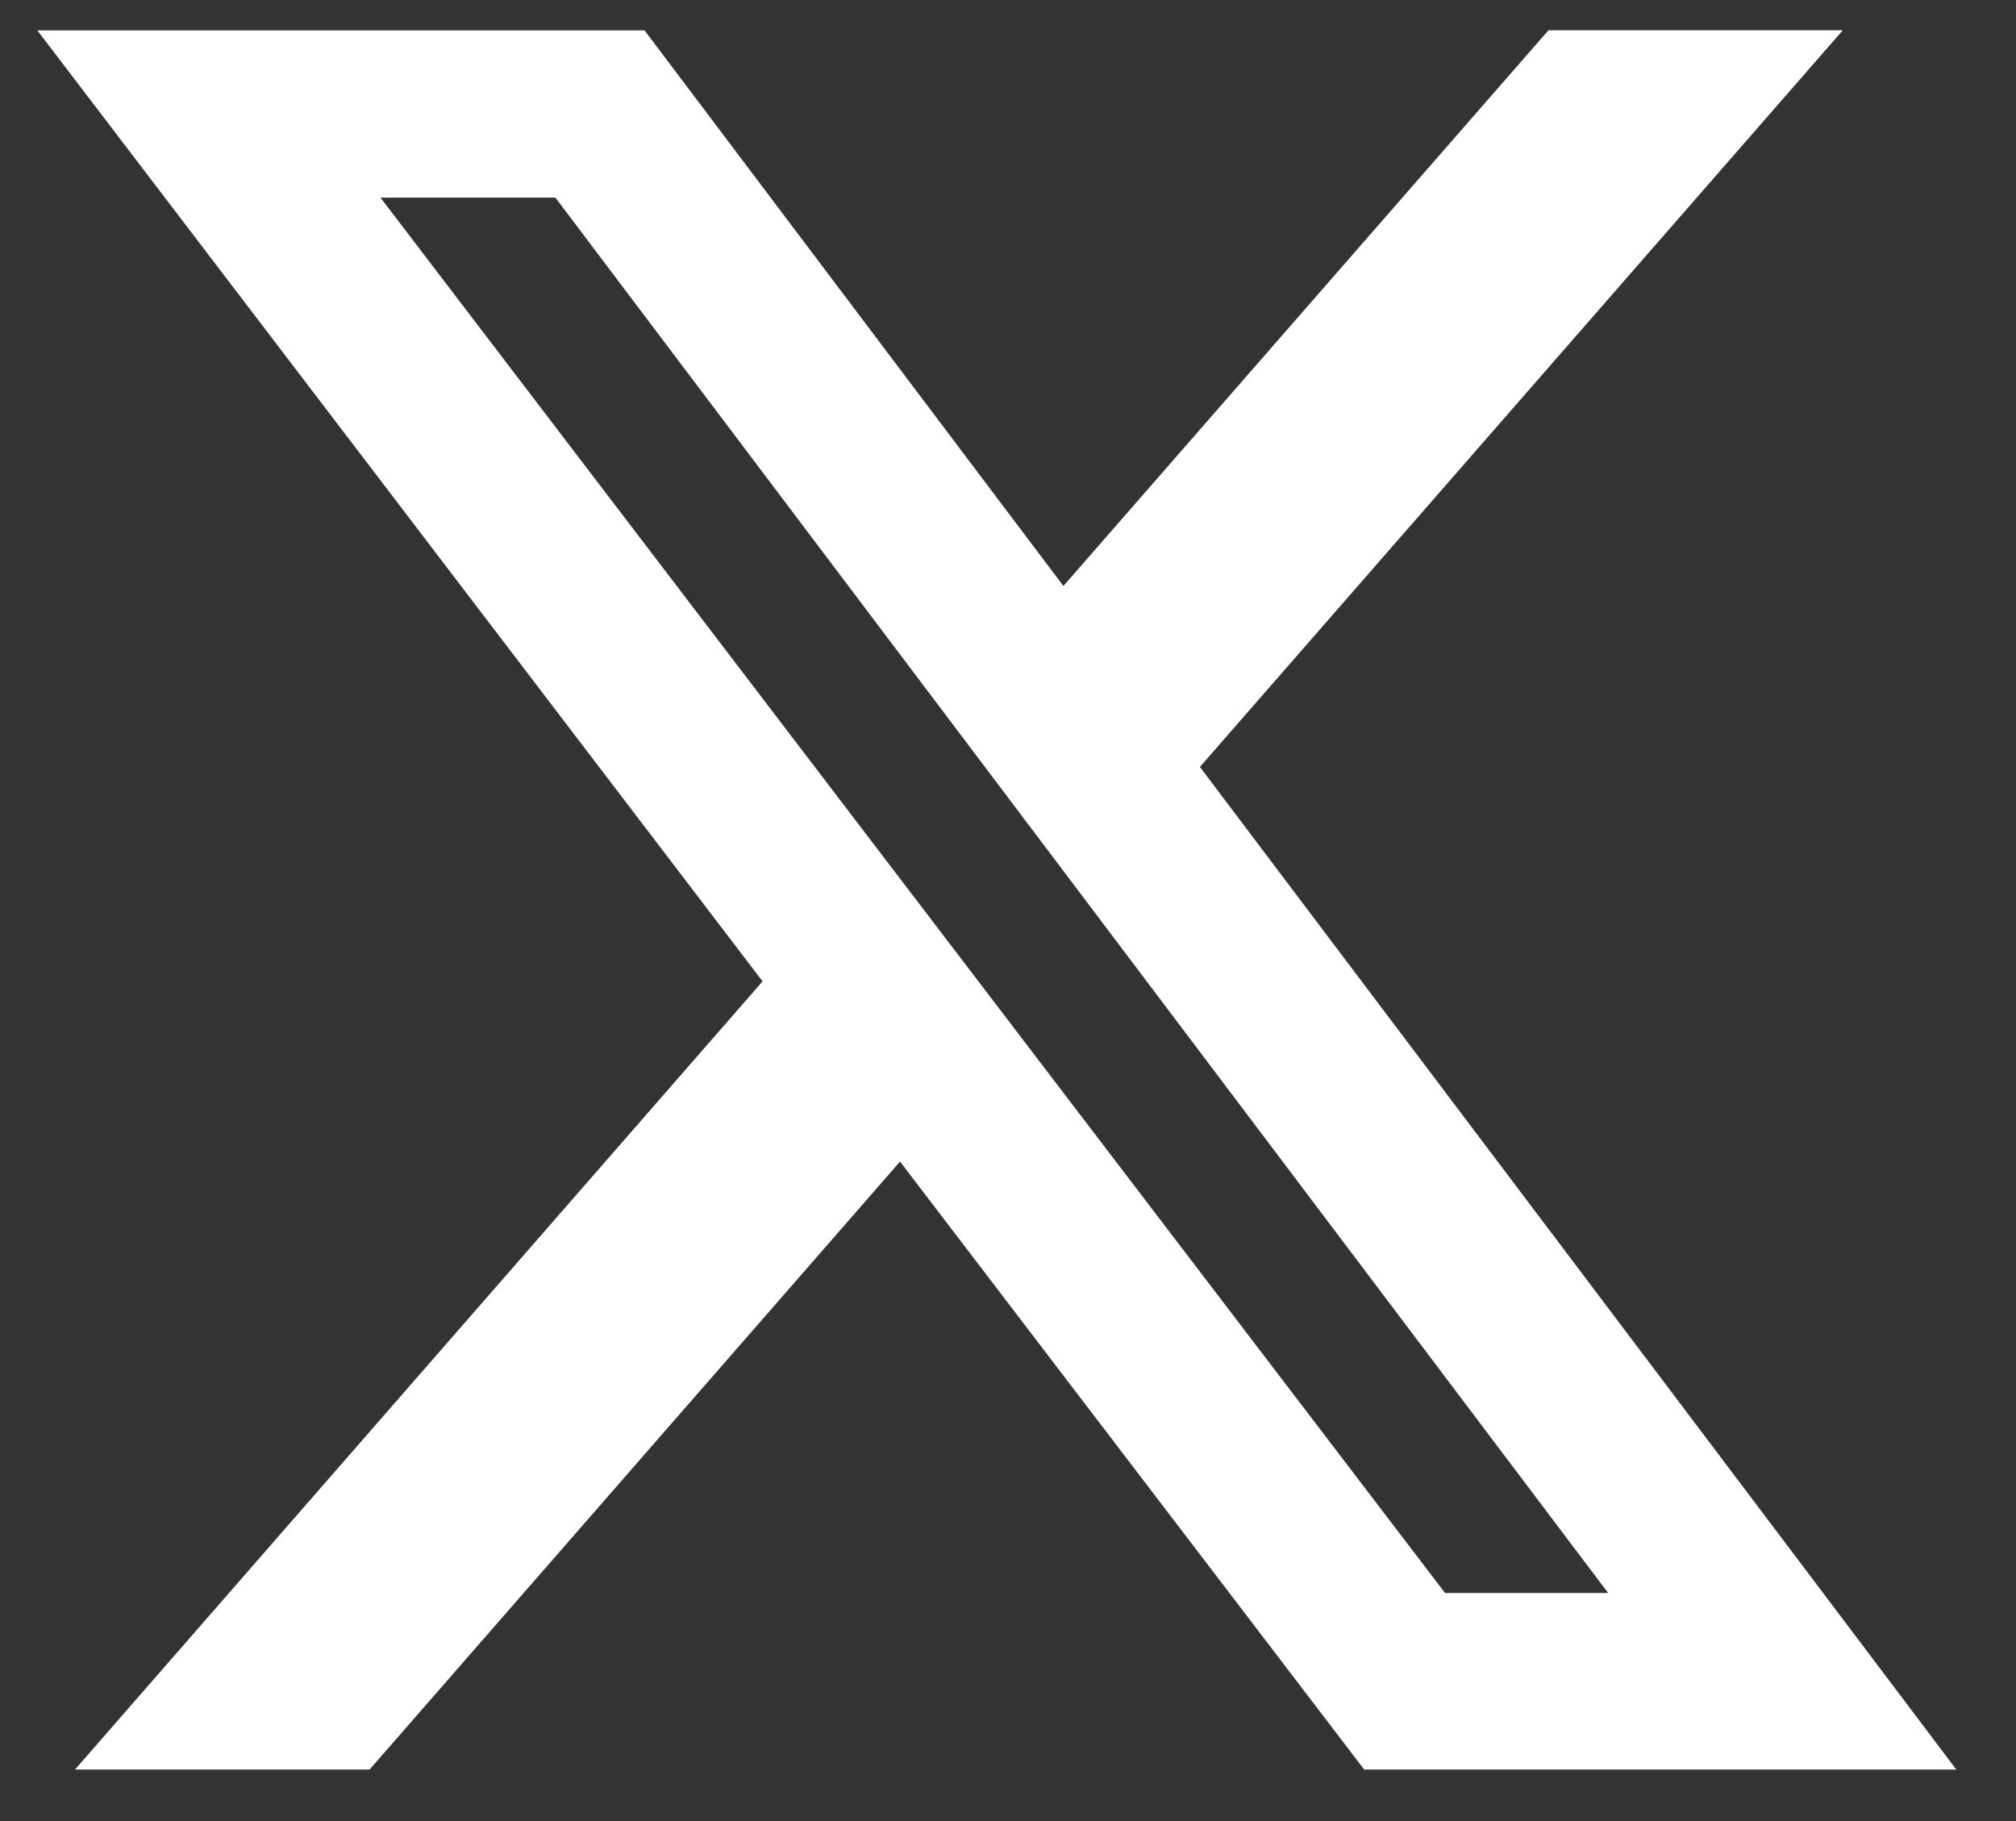 <svg width="31" height="28" viewBox="0 0 31 28" fill="none" xmlns="http://www.w3.org/2000/svg">
<rect x="0" y="0" width="31" height="28" fill="#333333" stroke="none"/>
<path d="M23.811 0.465H28.337L18.451 11.792L30.082 27.208H20.977L13.84 17.86L5.683 27.208H1.153L11.726 15.089L0.574 0.467H9.911L16.352 9.01L23.811 0.465ZM22.22 24.493H24.728L8.541 3.039H5.851L22.22 24.493Z" fill="white"/>
</svg>
